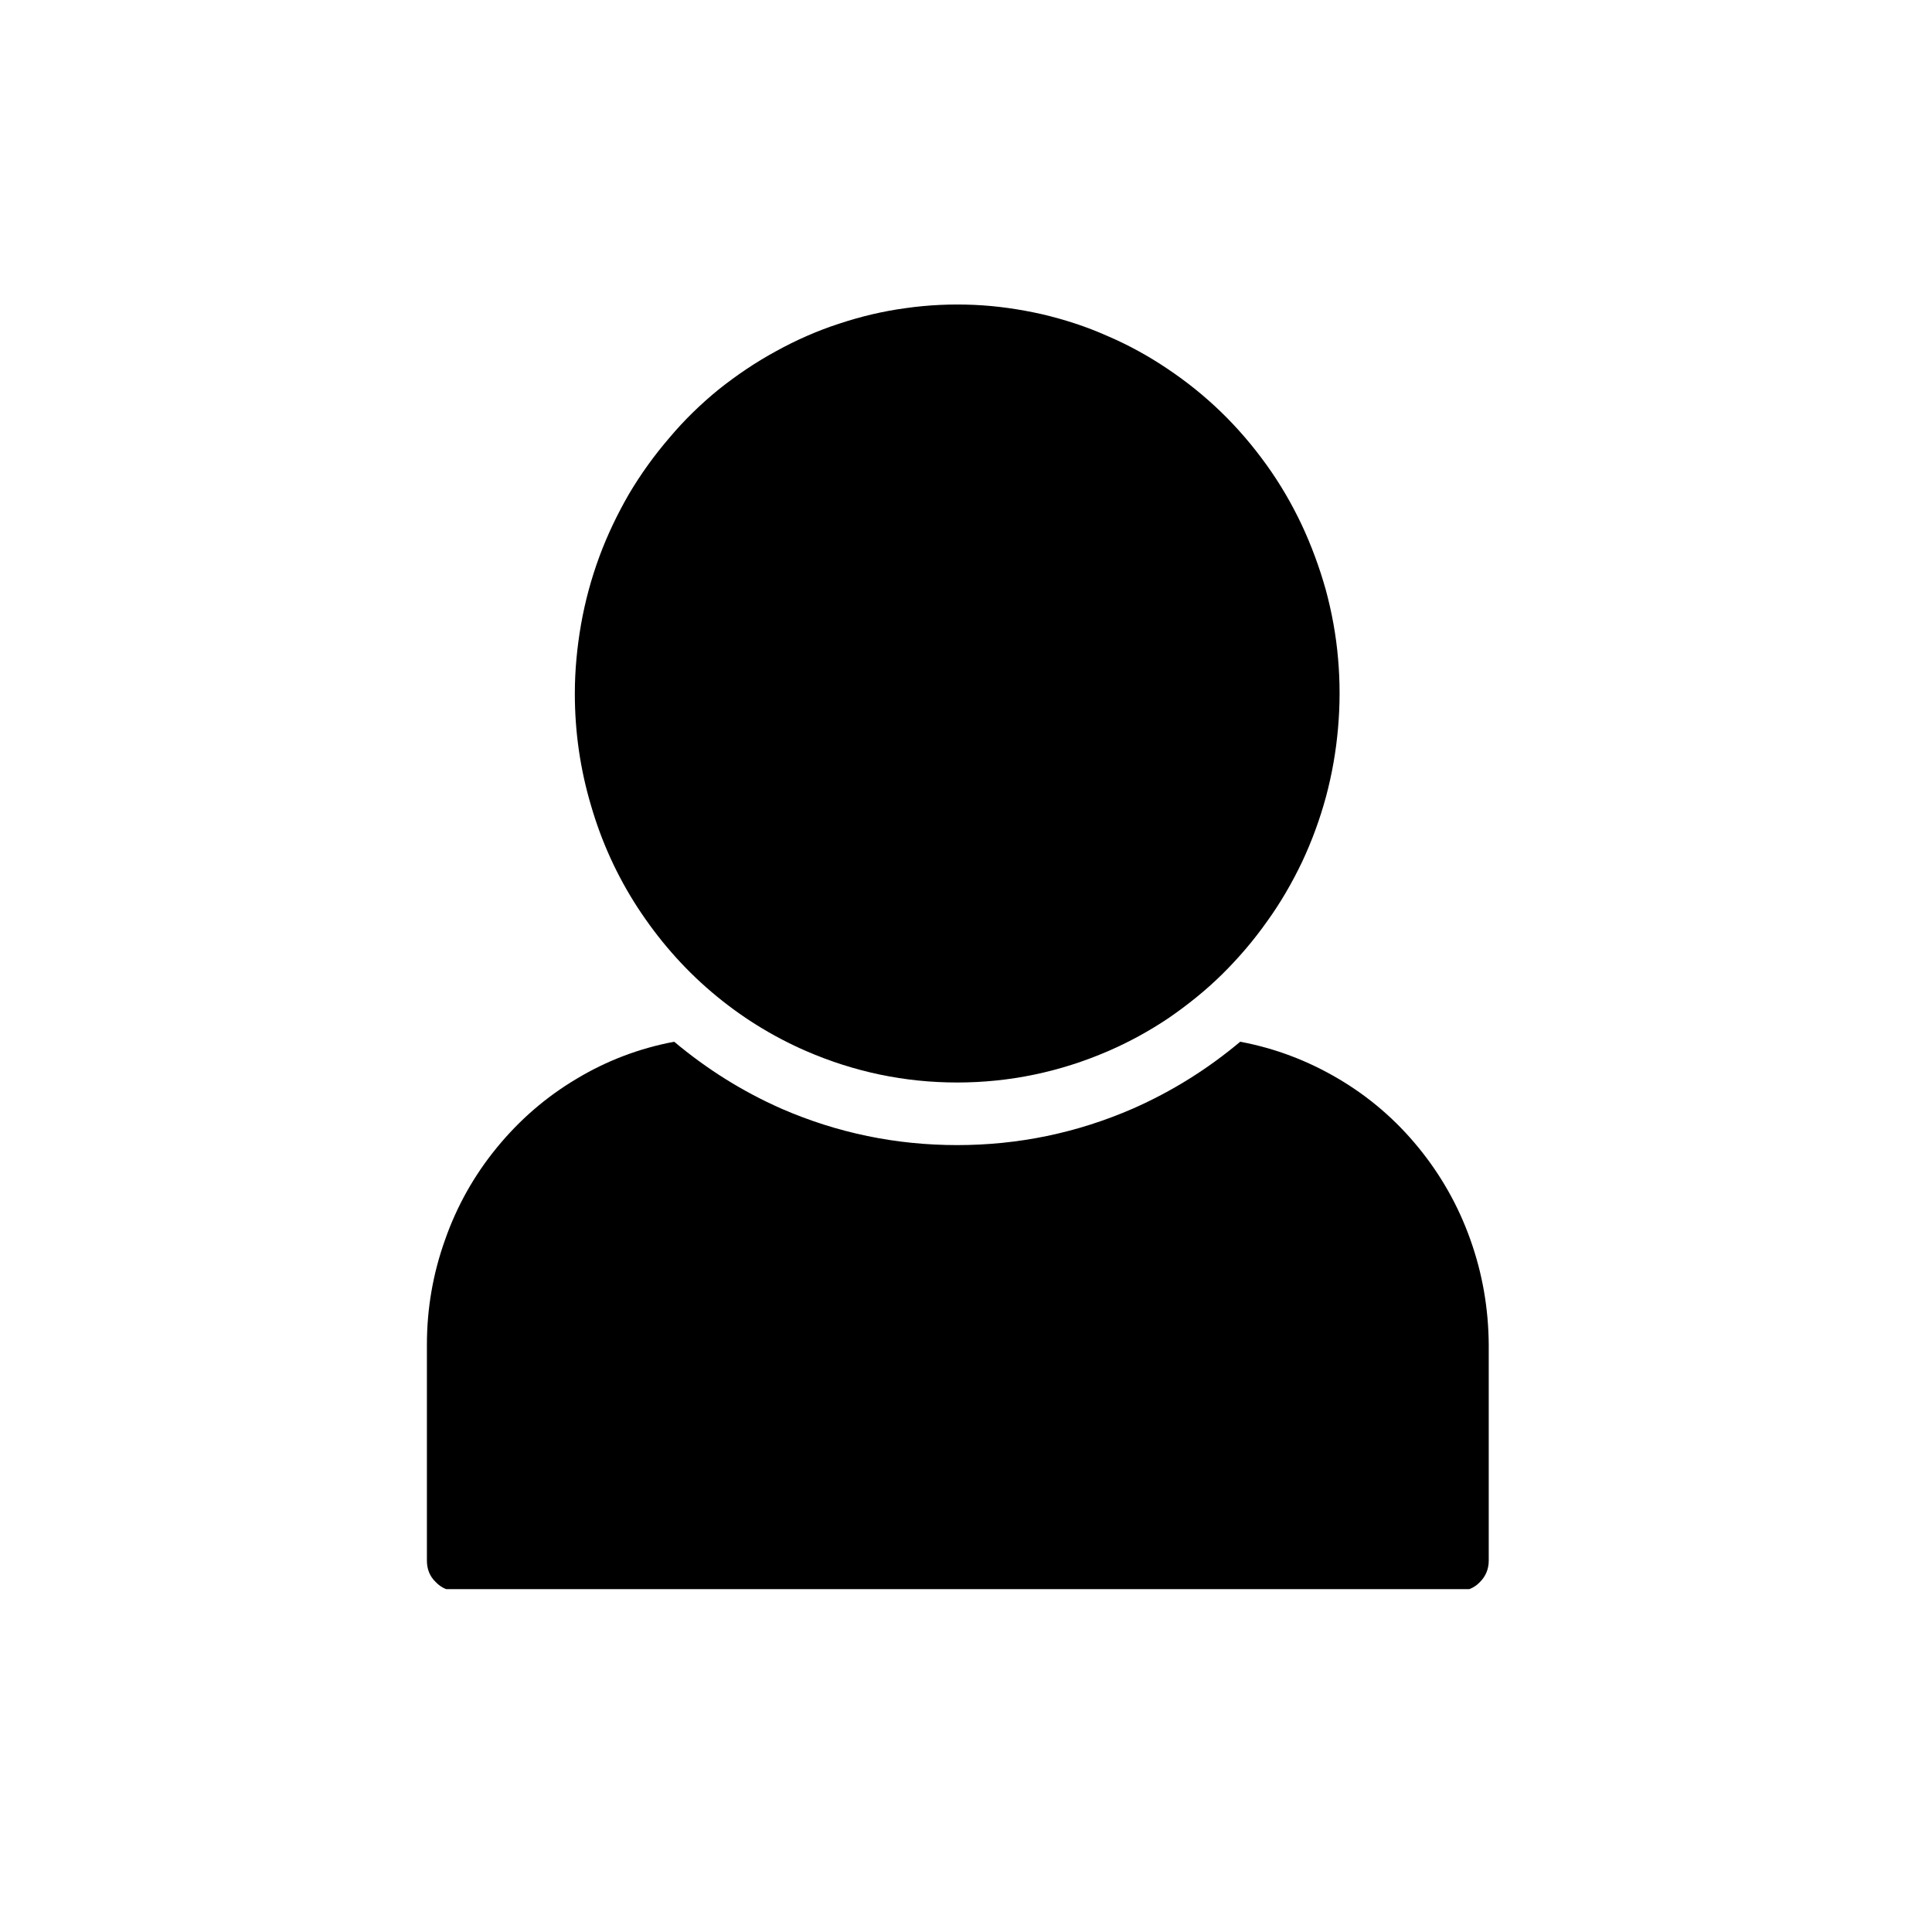 <svg xmlns="http://www.w3.org/2000/svg" xmlns:xlink="http://www.w3.org/1999/xlink" width="40" zoomAndPan="magnify" viewBox="0 0 30 30" height="40" preserveAspectRatio="xMidYMid meet" version="1.0"><defs><clipPath id="c62af06a4b"><path d="M 27.344 28.031 L 29.516 28.031 L 29.516 29.031 L 27.344 29.031 Z M 27.344 28.031 " clip-rule="nonzero"/></clipPath><clipPath id="3ee869c4ed"><path d="M 27 28.031 L 29.516 28.031 L 29.516 29.031 L 27 29.031 Z M 27 28.031 " clip-rule="nonzero"/></clipPath><clipPath id="fe48dbe5f6"><path d="M 6.504 16 L 23.195 16 L 23.195 24.676 L 6.504 24.676 Z M 6.504 16 " clip-rule="nonzero"/></clipPath><clipPath id="a8f76c2691"><path d="M 8 4.355 L 21 4.355 L 21 17 L 8 17 Z M 8 4.355 " clip-rule="nonzero"/></clipPath></defs><g clip-path="url(#c62af06a4b)"><path fill="#7aa84e" d="M 38.215 32.594 L 28.414 35.012 L 27.344 30.449 L 37.145 28.031 L 38.215 32.594 " fill-opacity="1" fill-rule="nonzero"/></g><g clip-path="url(#3ee869c4ed)"><path fill="#506d2e" d="M 28.902 34.242 L 28.145 31 L 36.699 28.887 L 37.461 32.129 Z M 36.672 28.516 L 36.617 28.527 L 28.059 30.641 L 27.992 30.656 L 27.934 30.668 L 28.863 34.629 L 28.918 34.617 L 28.988 34.602 L 37.547 32.488 L 37.602 32.477 L 37.668 32.461 L 36.742 28.496 L 36.672 28.516 " fill-opacity="1" fill-rule="nonzero"/></g><g clip-path="url(#fe48dbe5f6)"><path fill="#000000" d="M 6.629 20.879 L 6.629 24.234 C 6.629 24.363 6.672 24.477 6.766 24.566 C 6.855 24.66 6.961 24.703 7.09 24.703 L 22.656 24.703 C 22.781 24.703 22.891 24.66 22.98 24.566 C 23.07 24.477 23.117 24.363 23.117 24.234 L 23.117 20.879 C 23.113 20.32 23.02 19.777 22.832 19.25 C 22.645 18.723 22.375 18.246 22.023 17.816 C 21.672 17.387 21.258 17.031 20.781 16.75 C 20.305 16.469 19.797 16.277 19.258 16.176 C 18.75 16.602 18.195 16.949 17.59 17.215 C 16.719 17.594 15.809 17.781 14.863 17.781 C 13.914 17.781 13.004 17.594 12.133 17.215 C 11.531 16.949 10.977 16.602 10.469 16.176 C 9.93 16.277 9.422 16.469 8.949 16.754 C 8.477 17.035 8.066 17.391 7.715 17.82 C 7.363 18.25 7.094 18.727 6.91 19.254 C 6.723 19.777 6.629 20.32 6.629 20.879 Z M 6.629 20.879 " fill-opacity="1" fill-rule="nonzero"/></g><g clip-path="url(#a8f76c2691)"><path fill="#000000" d="M 8.926 10.77 C 8.926 11.359 9.008 11.938 9.176 12.504 C 9.34 13.07 9.582 13.602 9.902 14.094 C 10.223 14.586 10.602 15.023 11.047 15.402 C 11.492 15.781 11.98 16.086 12.516 16.32 C 13.266 16.645 14.047 16.809 14.863 16.809 C 15.676 16.809 16.461 16.645 17.211 16.32 C 17.535 16.18 17.848 16.008 18.145 15.809 C 18.441 15.605 18.719 15.383 18.977 15.129 C 19.23 14.879 19.465 14.605 19.672 14.312 C 19.883 14.02 20.062 13.711 20.219 13.383 C 20.371 13.059 20.496 12.719 20.59 12.371 C 20.684 12.02 20.746 11.664 20.777 11.305 C 20.809 10.941 20.809 10.582 20.777 10.223 C 20.746 9.859 20.68 9.504 20.586 9.156 C 20.488 8.809 20.363 8.469 20.211 8.145 C 20.055 7.816 19.875 7.508 19.664 7.215 C 19.453 6.922 19.219 6.648 18.961 6.398 C 18.703 6.148 18.426 5.926 18.129 5.727 C 17.832 5.527 17.52 5.355 17.191 5.215 C 16.867 5.07 16.527 4.961 16.18 4.879 C 15.832 4.801 15.484 4.75 15.125 4.734 C 14.77 4.719 14.418 4.734 14.062 4.785 C 13.711 4.832 13.367 4.914 13.027 5.027 C 12.688 5.137 12.363 5.281 12.051 5.453 C 11.734 5.625 11.441 5.824 11.16 6.047 C 10.883 6.273 10.625 6.523 10.395 6.797 C 10.16 7.07 9.949 7.363 9.766 7.672 C 9.586 7.984 9.43 8.309 9.305 8.648 C 9.18 8.988 9.086 9.336 9.023 9.691 C 8.961 10.047 8.926 10.406 8.926 10.77 Z M 8.926 10.77 " fill-opacity="1" fill-rule="nonzero"/></g></svg>